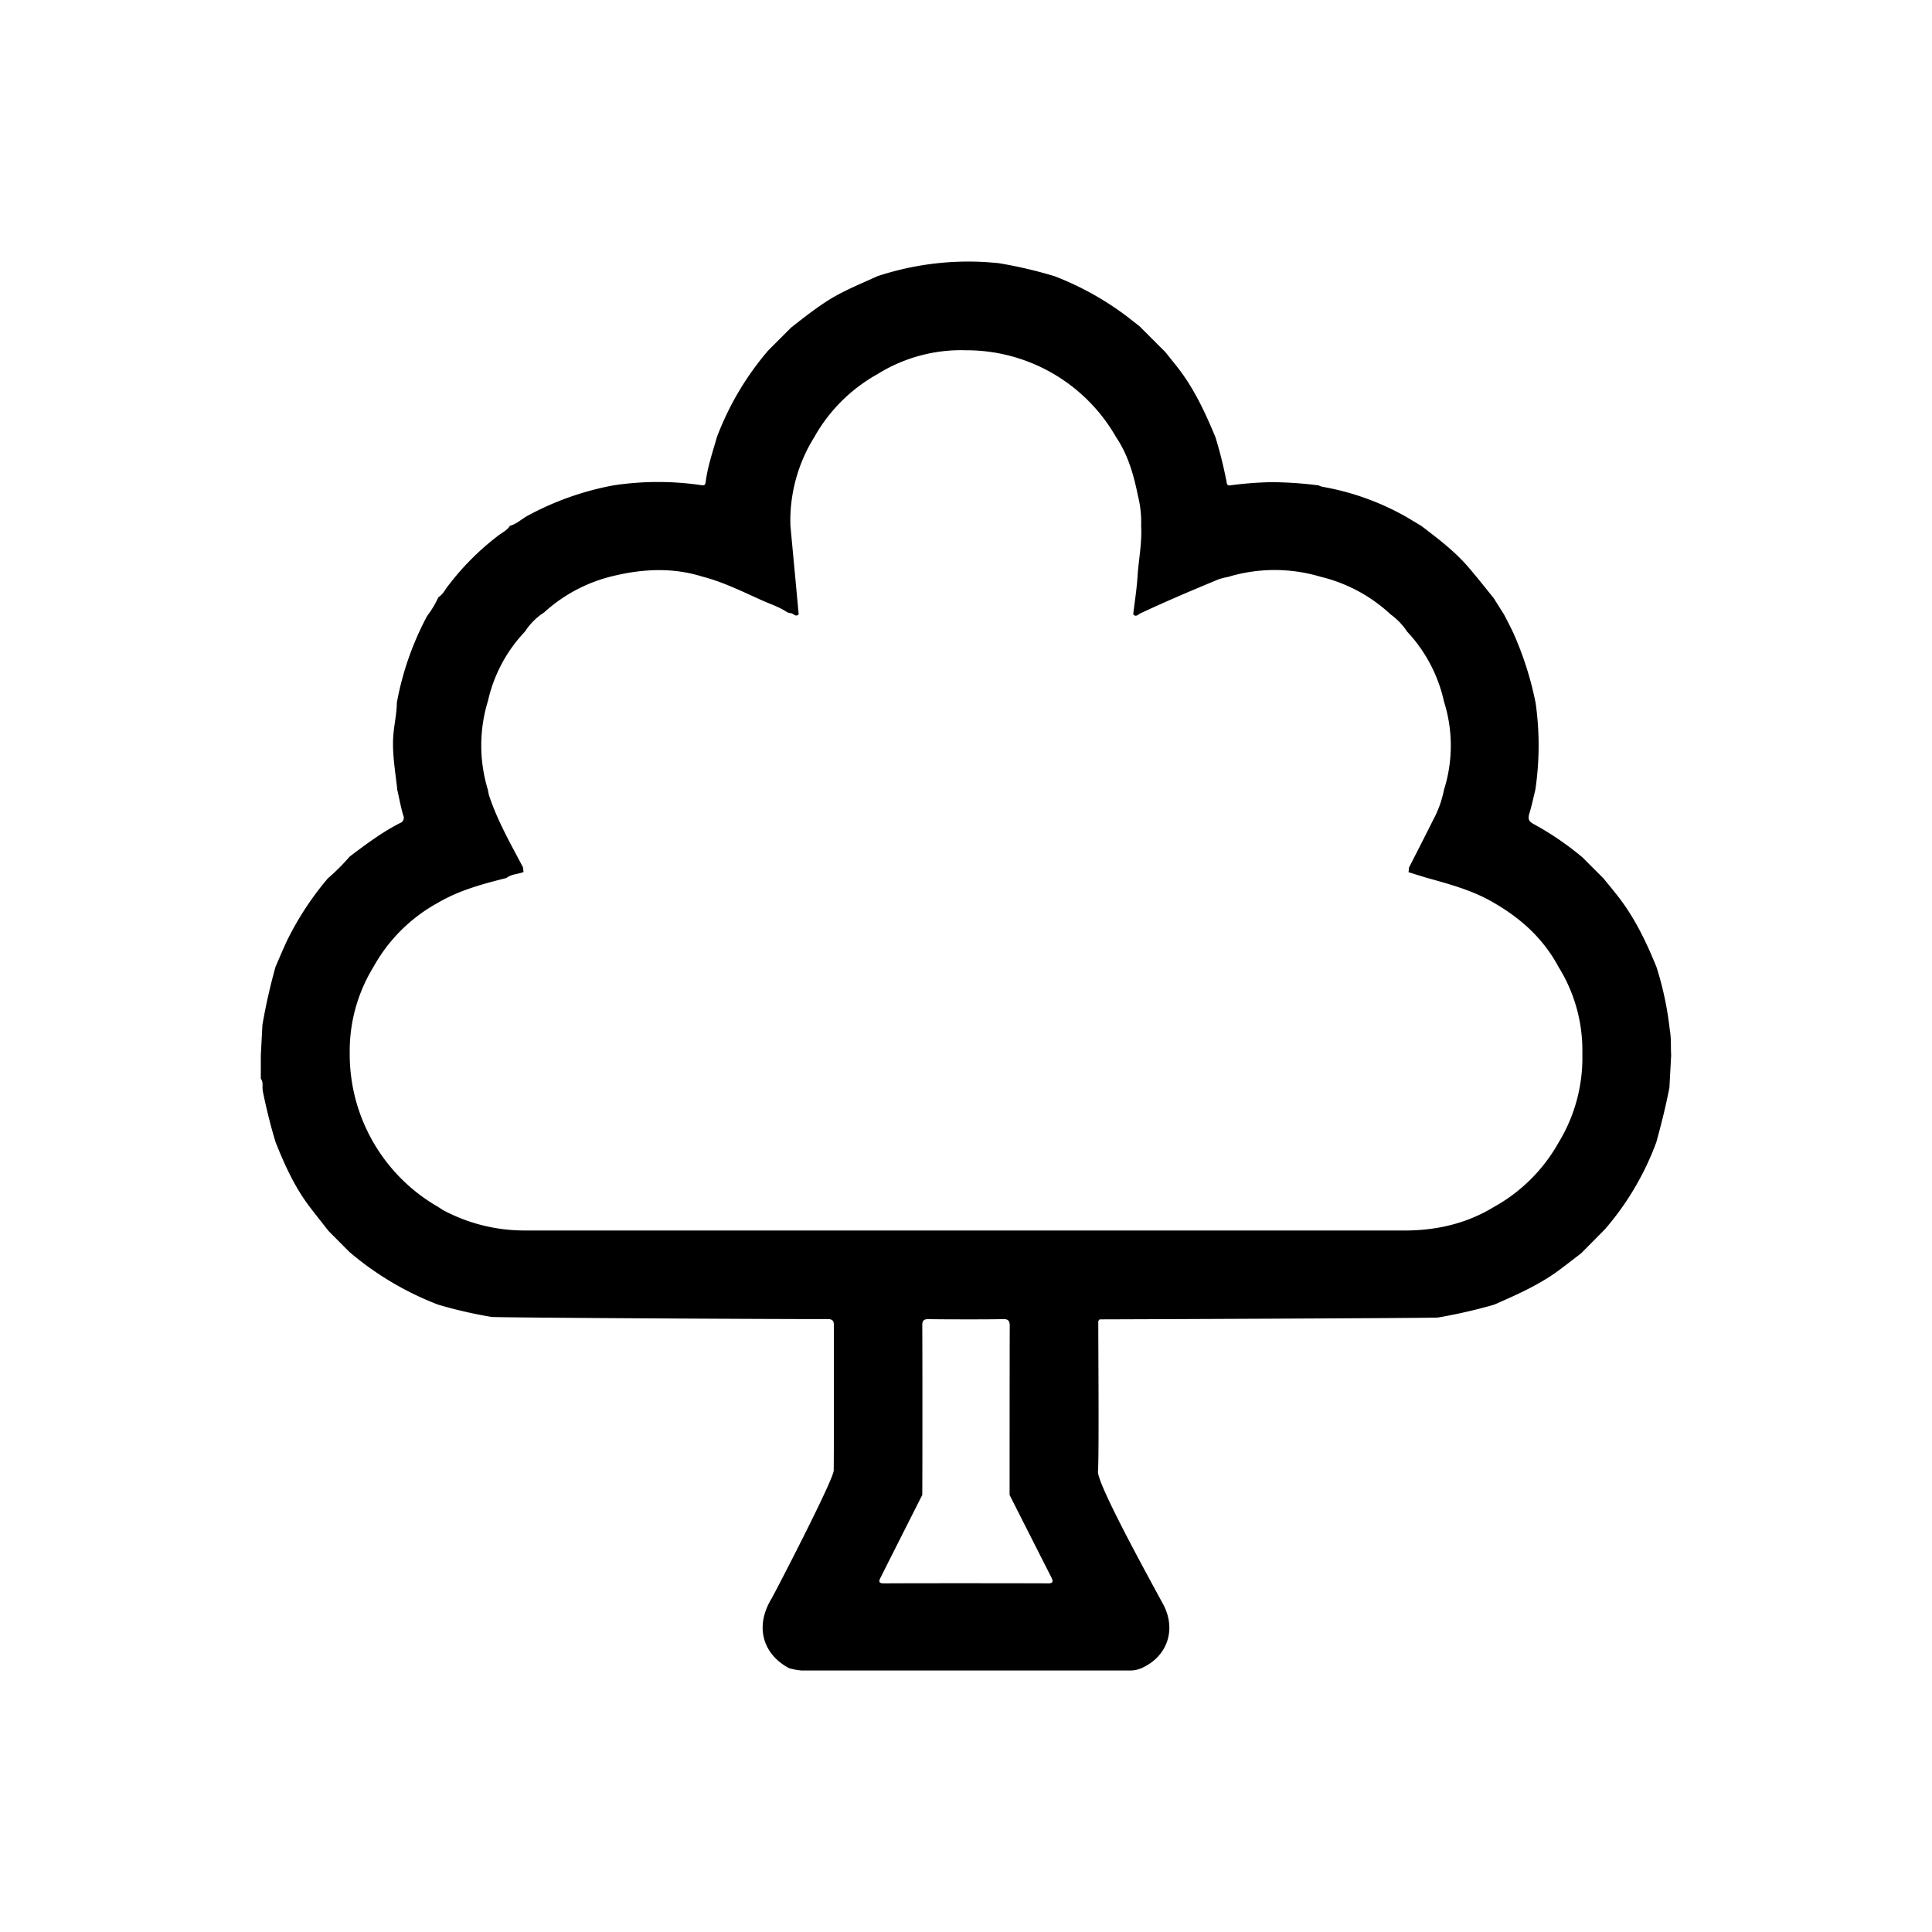 <svg xmlns="http://www.w3.org/2000/svg" width="600" height="600" viewBox="0 0 600 600">
  <path d="M272.51,85.77a90.28,90.28,0,0,1,33.07-4.41c1.49.09,3,.23,4.45.35a137.62,137.62,0,0,1,17.48,4.07A92.29,92.29,0,0,1,350,98.28l3.91,3.06q4,4,8,8l3.57,4.46c5.25,6.63,8.76,14.21,12,22a133.82,133.82,0,0,1,3.41,13.67c.11.62.11,1.41,1.12,1.27a110.51,110.51,0,0,1,12.87-1,119,119,0,0,1,14.61,1,6.61,6.61,0,0,0,1.17.43A81,81,0,0,1,437,160.68l4.4,2.64c5.13,3.92,10.31,7.81,14.55,12.74,2.75,3.19,5.35,6.51,8,9.78,1,1.64,2.06,3.29,3.1,4.93,1,1.92,2,3.83,2.92,5.78a102.41,102.41,0,0,1,6.93,21.75,93.67,93.67,0,0,1-.09,27c-.61,2.47-1.13,5-1.87,7.4-.46,1.51-.22,2.36,1.23,3.15a92.28,92.28,0,0,1,15.32,10.45l6.5,6.51c1.51,1.86,3.05,3.7,4.52,5.59,5.18,6.65,8.78,14.17,11.93,21.93a100.12,100.12,0,0,1,4.12,19.44c.49,2.67.28,5.37.43,8l-.54,10c-1.11,5.72-2.52,11.36-4.08,17a87.77,87.77,0,0,1-15.95,27L491,389.26c-2.24,1.71-4.45,3.43-6.7,5.12C478.08,399,471,402.12,464,405.18a161.19,161.19,0,0,1-17.5,4c-3.32.19-100.63.56-105,.56l-.42.52c0,8.83.26,41.36-.09,46.73-.28,4.35,19.51,39.7,20.56,41.86,3.71,7.65.8,15.67-6.95,19.16a8.67,8.67,0,0,1-3.62.78q-51,0-102,0a21.07,21.07,0,0,1-3.91-.71c-8.18-4.35-10.74-12.91-5.46-21.63.89-1.48,19.29-36.9,19.31-39.8.11-15,0-30,.06-45,0-1.54-.5-2-2-2-13,.05-100.69-.42-104.29-.66A139.46,139.46,0,0,1,136,405.15,95,95,0,0,1,108.5,388.8L102,382.26c-1.93-2.47-3.89-4.93-5.79-7.42-4.66-6.11-7.79-13-10.61-20.1-1.58-5.14-2.85-10.36-3.94-15.62l-.1-.77c-.13-1.12.25-2.32-.56-3.33L81,327.77c.16-3.17.33-6.33.5-9.5a181.91,181.91,0,0,1,4.06-18c1.19-2.73,2.33-5.48,3.59-8.18a94.56,94.56,0,0,1,12.64-19.28,64.87,64.87,0,0,0,6.79-6.78c5-3.77,10-7.54,15.65-10.42a1.72,1.72,0,0,0,1-2.38c-.76-2.61-1.25-5.29-1.85-7.94-.54-5.25-1.51-10.44-1.3-15.76.15-3.81,1.13-7.5,1.16-11.3a92.75,92.75,0,0,1,9.39-26.9,30.89,30.89,0,0,0,3.48-5.79,7.86,7.86,0,0,0,2.29-2.58,81.55,81.55,0,0,1,16.55-16.79c1.19-.89,2.59-1.52,3.4-2.86,2-.55,3.52-2,5.25-3a90.46,90.46,0,0,1,27-9.59,92.32,92.32,0,0,1,27.52,0c.61.07.9-.21,1-.81.59-4.85,2.19-9.46,3.51-14.13a90.21,90.21,0,0,1,16-27q3.49-3.49,7-7c3.51-2.77,7-5.51,10.79-8C261.4,90.5,267,88.29,272.51,85.77Zm-121,132a47.08,47.08,0,0,0,0,27.49c.14.64.22,1.3.42,1.92,2.59,7.8,6.67,14.9,10.47,22.13.07.5.13,1,.2,1.5-1.74.71-3.76.61-5.31,1.86-7.36,1.84-14.67,3.81-21.29,7.7A50.58,50.58,0,0,0,116,300.26a50,50,0,0,0-7.39,27A54.65,54.65,0,0,0,136,374.78c.62.39,1.23.82,1.88,1.18A53.55,53.55,0,0,0,163,382.14H437c9.64-.12,18.71-2.28,27-7.34a51.71,51.71,0,0,0,20.05-20,50.52,50.52,0,0,0,7.36-27.52,49,49,0,0,0-7.4-27c-4.63-8.67-11.56-15-20-19.86-6.69-4-14.18-5.9-21.57-8l-5-1.55c.05-.48.09-1,.14-1.45,2.51-4.94,5.06-9.85,7.51-14.81a32.58,32.58,0,0,0,3.34-9.29,45.41,45.41,0,0,0,0-27.49A46.15,46.15,0,0,0,437,196.16a20.48,20.48,0,0,0-5.14-5.36,48.48,48.48,0,0,0-21.73-11.68,49.72,49.72,0,0,0-28.77.06,19.88,19.88,0,0,0-2.88.72c-8.19,3.39-16.36,6.85-24.39,10.62-.66.31-1.31,1.26-2.16.26.46-3.87,1.08-7.73,1.33-11.62.33-5.3,1.45-10.55,1.13-15.89a33.79,33.79,0,0,0-1-9.35c-1.31-6.41-3.06-12.69-6.81-18.21A53.46,53.46,0,0,0,300,108.78a49,49,0,0,0-27.52,7.43,50.74,50.74,0,0,0-19.59,19.54,49,49,0,0,0-7.42,27.52q1.29,13.75,2.57,27.5c-1,1.07-1.68-.44-2.56-.33l-.94-.26c-2.34-1.59-5-2.47-7.59-3.6-6.18-2.75-12.25-5.82-18.85-7.52-9.18-2.87-18.38-2.41-27.59-.2A48.35,48.35,0,0,0,169,190.18a20.08,20.08,0,0,0-6,6A45.74,45.74,0,0,0,151.52,217.78ZM288.28,409.67c-1.42,0-1.87.5-1.86,1.89.06,8.41.06,43.55,0,52.71q-6.51,12.87-13,25.75c-.72,1.42-.16,1.72,1.17,1.71,8.47-.06,42.49-.05,51,0,1.41,0,1.52-.59,1-1.7q-6.54-12.87-13.05-25.75c0-9.17,0-44.14.05-52.46,0-1.6-.44-2.21-2.11-2.16C307.67,409.78,292.19,409.75,288.28,409.67Z"/>
</svg>
